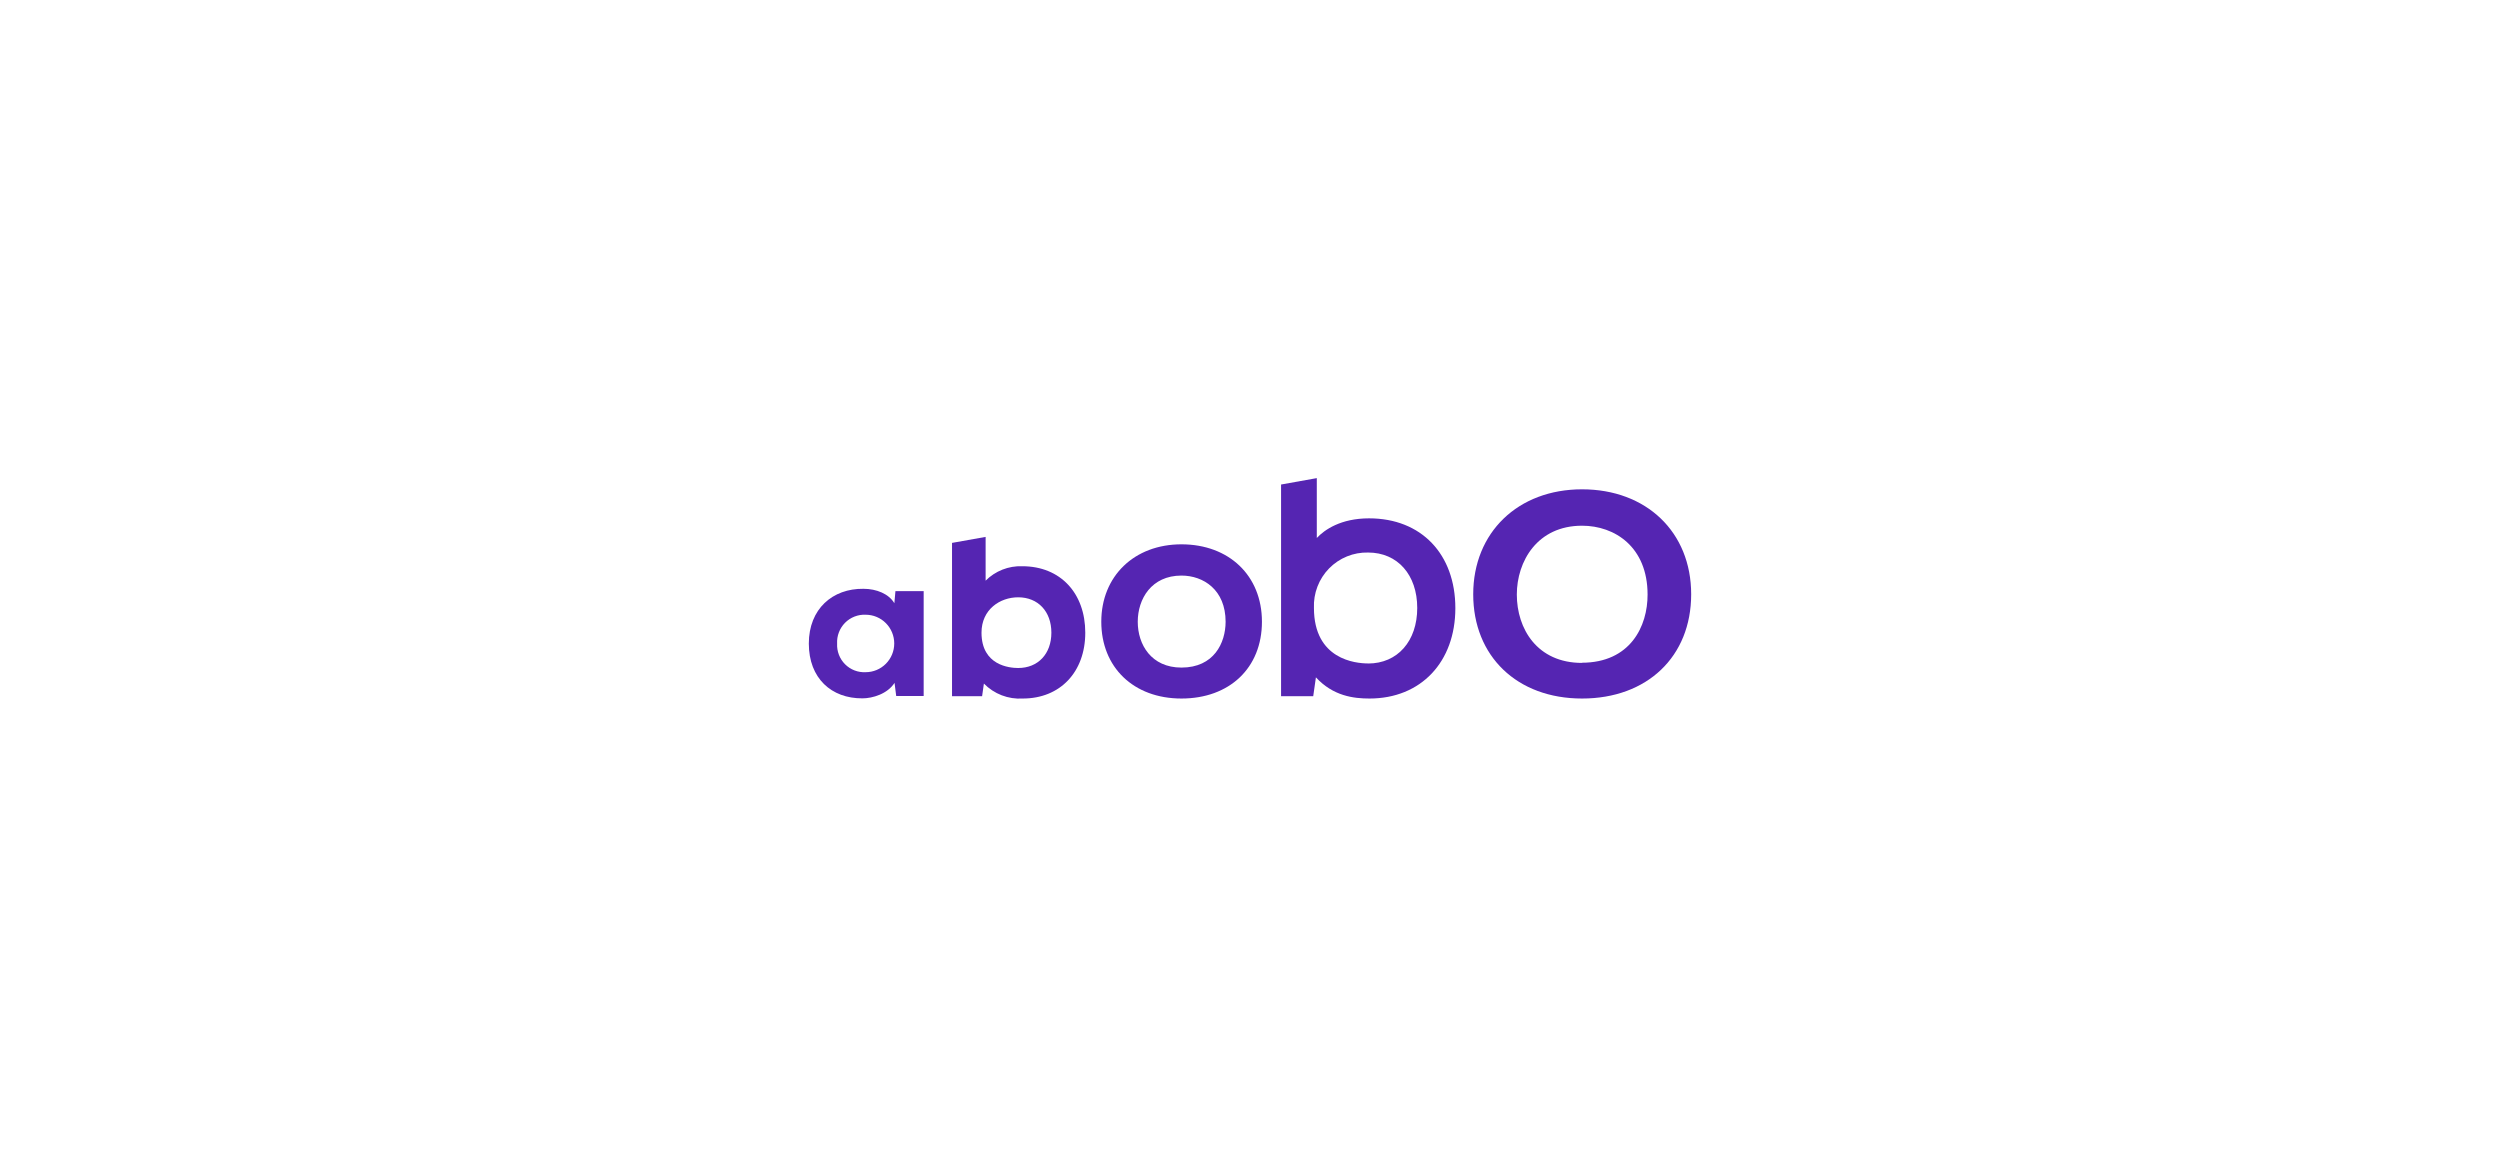 <svg width="340" height="160" viewBox="0 0 340 160" fill="none" xmlns="http://www.w3.org/2000/svg">
<g clip-path="url(#clip0_7755_101546)">
<path d="M160.68 74.028C154.256 74.028 149.776 78.359 149.776 84.555C149.776 90.75 154.159 95 160.68 95C167.201 95 171.624 90.848 171.624 84.555C171.624 78.262 167.12 74.028 160.68 74.028ZM160.68 90.791C156.573 90.791 154.734 87.665 154.734 84.563C154.734 81.461 156.589 78.278 160.68 78.278C163.669 78.278 166.683 80.216 166.683 84.563C166.675 87.437 165.103 90.791 160.672 90.791H160.68Z" fill="#5525B2"/>
<path d="M215.159 66.547C206.442 66.547 200.358 72.416 200.358 80.826C200.358 89.236 206.305 95 215.159 95C224.013 95 230 89.301 230 80.826C230 72.351 223.9 66.547 215.159 66.547ZM215.159 90.156C209.035 90.156 206.288 85.491 206.288 80.859C206.288 76.349 209.067 71.496 215.159 71.496C219.615 71.496 224.07 74.387 224.07 80.859C224.086 85.149 221.745 90.132 215.11 90.132L215.159 90.156Z" fill="#5525B2"/>
<path d="M186.19 70.495C182.35 70.495 180.138 72.042 179.085 73.165V65.024L174.225 65.895V94.683H178.599L178.964 92.118C181.297 94.658 184.084 95 186.255 95C193.238 95 197.928 90.034 197.928 82.707C197.928 75.38 193.319 70.495 186.19 70.495ZM186.068 90.229C184.343 90.229 178.696 89.684 178.696 82.683C178.655 81.692 178.816 80.704 179.171 79.78C179.525 78.855 180.064 78.013 180.755 77.306C181.446 76.6 182.275 76.043 183.188 75.671C184.102 75.299 185.083 75.12 186.068 75.144C190.062 75.144 192.744 78.172 192.744 82.683C192.744 87.193 190.062 90.237 186.068 90.237V90.229Z" fill="#5525B2"/>
<path d="M139.026 77.008C138.106 76.974 137.189 77.131 136.332 77.468C135.475 77.806 134.696 78.317 134.044 78.97V73.019L129.475 73.833V94.683H133.566L133.809 92.965C134.494 93.665 135.321 94.21 136.233 94.561C137.146 94.912 138.123 95.062 139.099 95C144.178 95 147.597 91.394 147.597 86.045C147.597 80.696 144.235 77.008 139.026 77.008ZM138.475 90.848C137.3 90.848 133.485 90.506 133.485 86.045C133.485 82.886 135.996 81.233 138.475 81.233C141.173 81.233 142.987 83.163 142.987 86.045C142.987 88.927 141.173 90.848 138.475 90.848Z" fill="#5525B2"/>
<path d="M121.633 82.039C120.888 80.769 119.203 80.077 117.437 80.077C113.248 80.02 110 82.796 110 87.526C110 92.257 113.078 95 117.291 94.976C118.668 94.976 120.71 94.365 121.657 92.867L121.884 94.658H125.619V80.395H121.779L121.633 82.039ZM117.728 91.418C117.212 91.445 116.697 91.363 116.214 91.177C115.732 90.991 115.294 90.705 114.928 90.338C114.562 89.972 114.277 89.532 114.091 89.048C113.905 88.563 113.822 88.045 113.848 87.526C113.821 87.006 113.904 86.486 114.089 86C114.274 85.513 114.559 85.071 114.924 84.701C115.289 84.332 115.728 84.043 116.211 83.854C116.694 83.665 117.211 83.579 117.728 83.603C118.76 83.603 119.749 84.014 120.478 84.747C121.207 85.48 121.617 86.474 121.617 87.51C121.617 88.547 121.207 89.541 120.478 90.273C119.749 91.006 118.76 91.418 117.728 91.418V91.418Z" fill="#5525B2"/>
</g>
<defs>
<clipPath id="clip0_7755_101546">
<rect width="120" height="30" fill="white" transform="translate(110 65)"/>
</clipPath>
</defs>
</svg>
